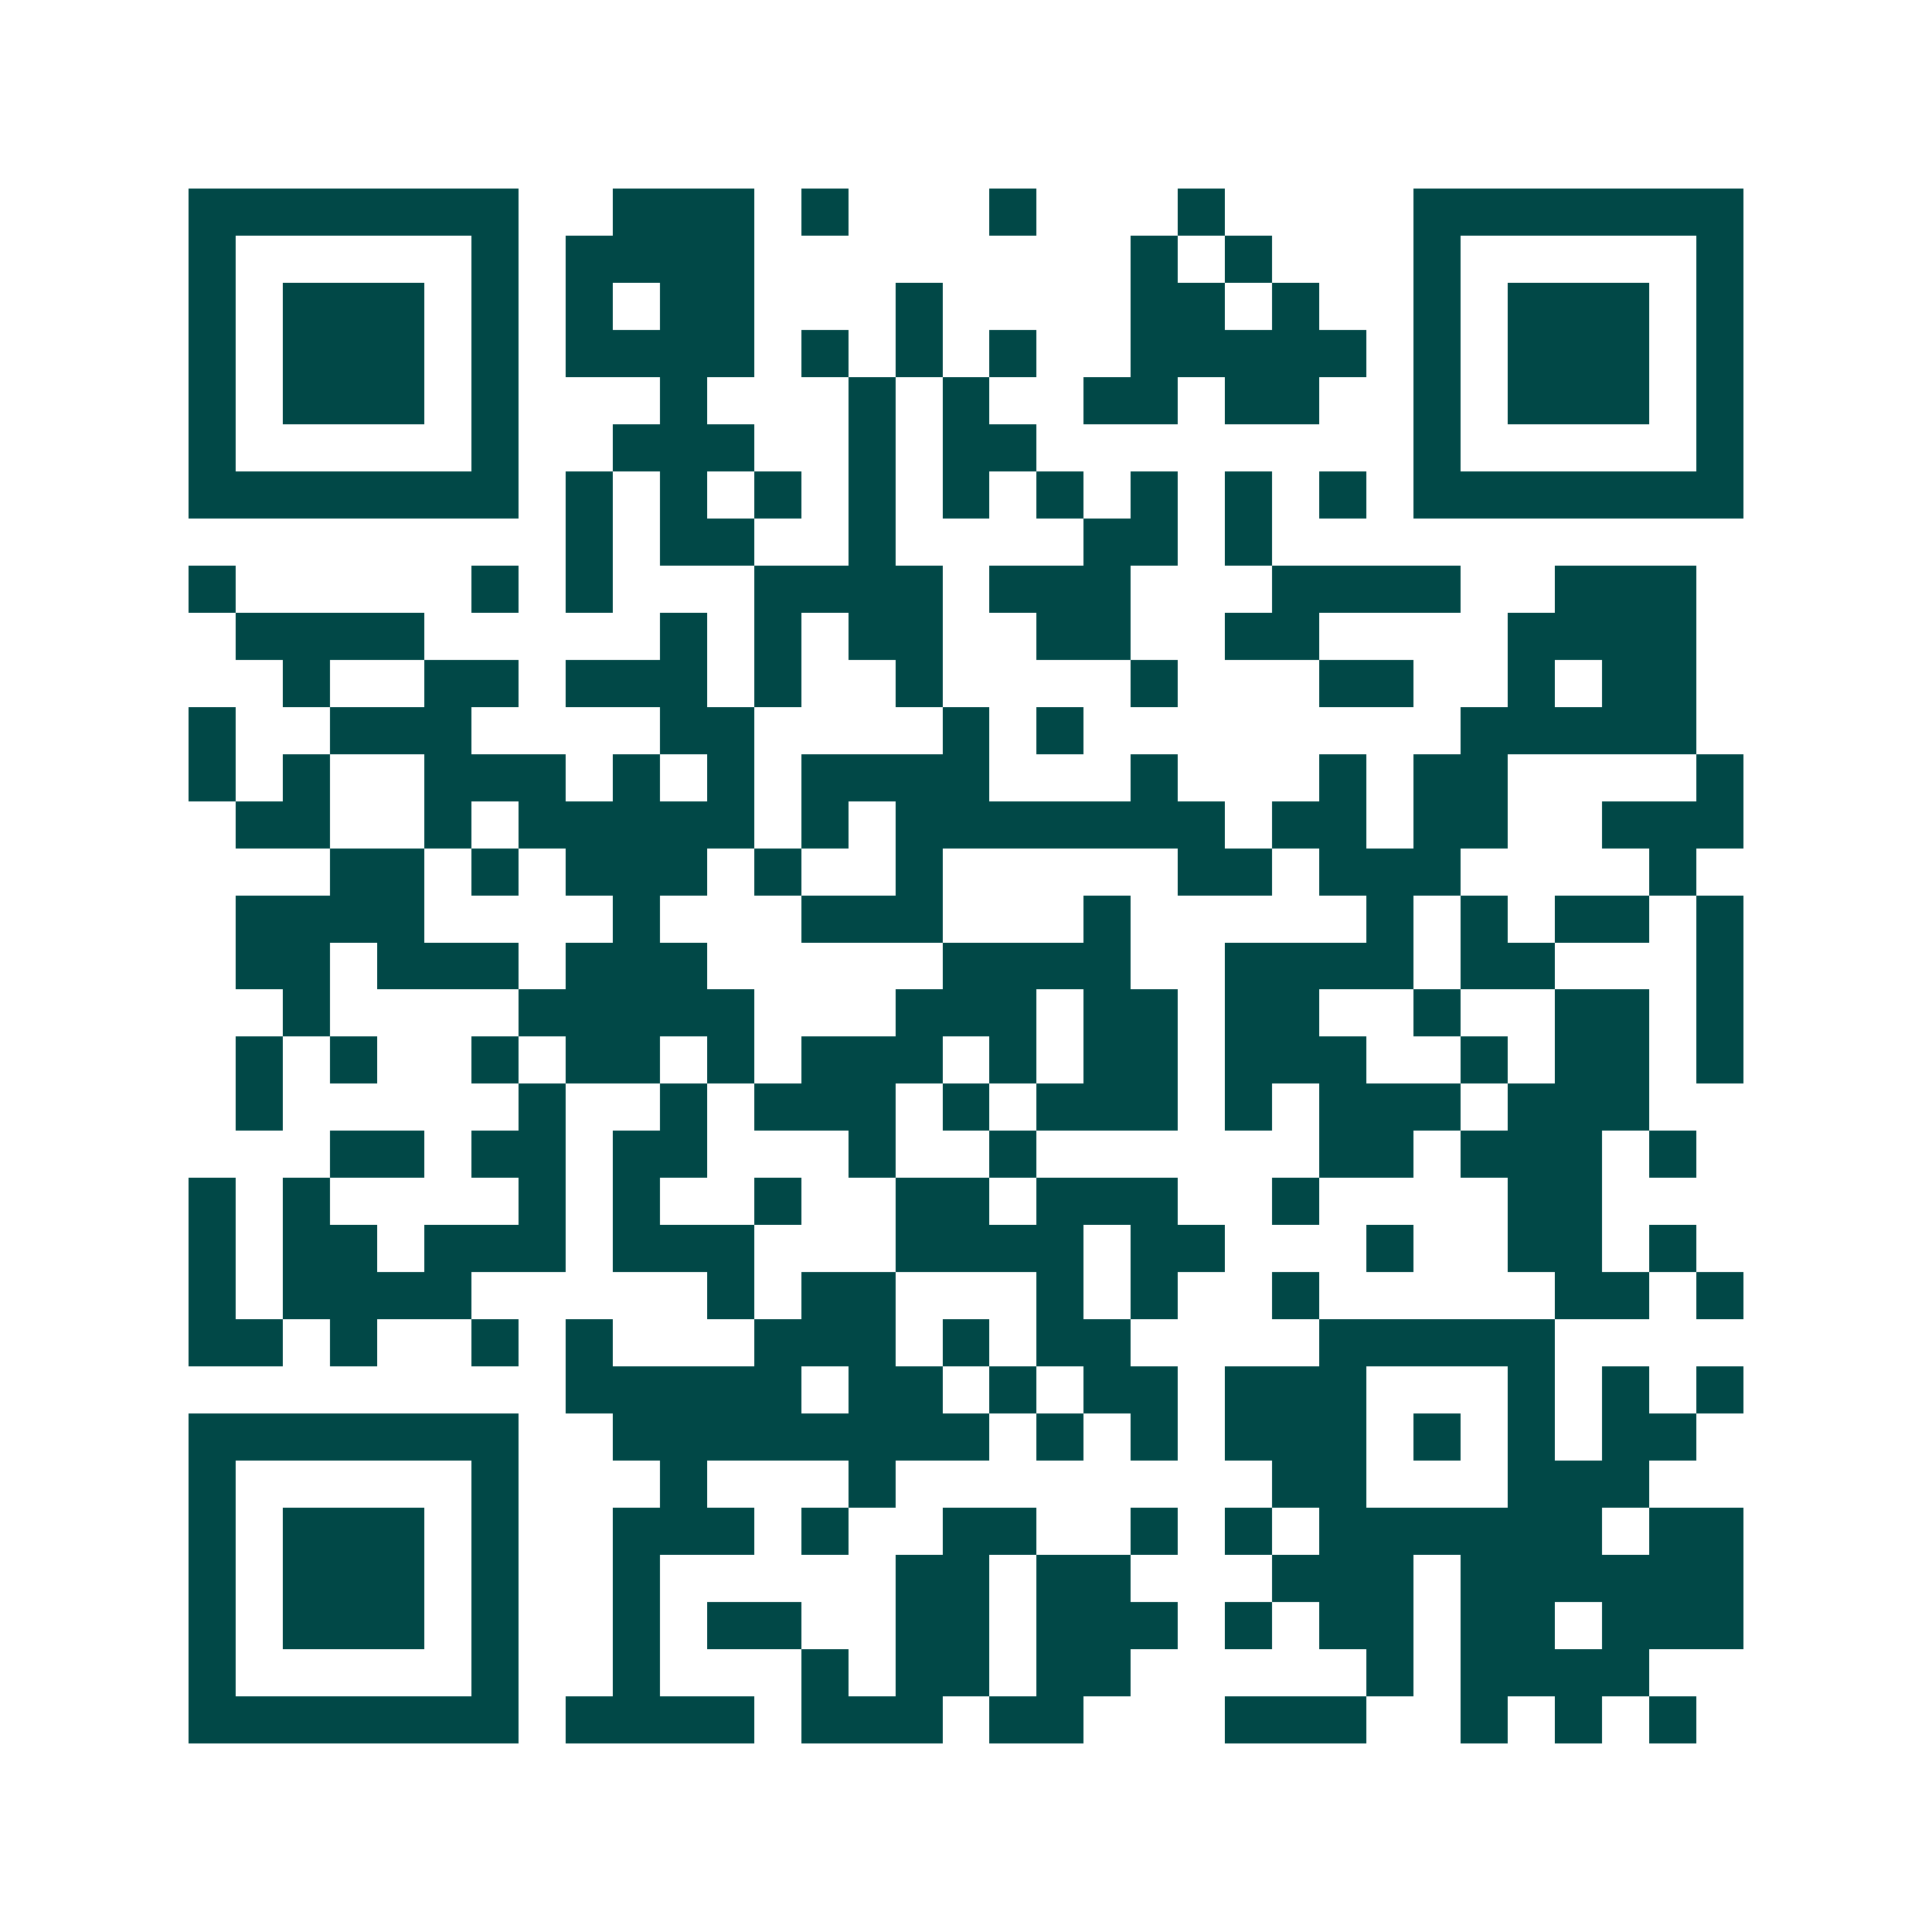 <svg xmlns="http://www.w3.org/2000/svg" width="200" height="200" viewBox="0 0 41 41" shape-rendering="crispEdges"><path fill="#ffffff" d="M0 0h41v41H0z"/><path stroke="#014847" d="M4 4.5h7m2 0h3m1 0h1m3 0h1m3 0h1m4 0h7M4 5.5h1m5 0h1m1 0h4m8 0h1m1 0h1m3 0h1m5 0h1M4 6.5h1m1 0h3m1 0h1m1 0h1m1 0h2m3 0h1m4 0h2m1 0h1m2 0h1m1 0h3m1 0h1M4 7.5h1m1 0h3m1 0h1m1 0h4m1 0h1m1 0h1m1 0h1m2 0h5m1 0h1m1 0h3m1 0h1M4 8.5h1m1 0h3m1 0h1m3 0h1m3 0h1m1 0h1m2 0h2m1 0h2m2 0h1m1 0h3m1 0h1M4 9.5h1m5 0h1m2 0h3m2 0h1m1 0h2m8 0h1m5 0h1M4 10.5h7m1 0h1m1 0h1m1 0h1m1 0h1m1 0h1m1 0h1m1 0h1m1 0h1m1 0h1m1 0h7M12 11.5h1m1 0h2m2 0h1m4 0h2m1 0h1M4 12.5h1m5 0h1m1 0h1m3 0h4m1 0h3m3 0h4m2 0h3M5 13.5h4m5 0h1m1 0h1m1 0h2m2 0h2m2 0h2m4 0h4M6 14.5h1m2 0h2m1 0h3m1 0h1m2 0h1m4 0h1m3 0h2m2 0h1m1 0h2M4 15.5h1m2 0h3m4 0h2m4 0h1m1 0h1m8 0h5M4 16.5h1m1 0h1m2 0h3m1 0h1m1 0h1m1 0h4m3 0h1m3 0h1m1 0h2m4 0h1M5 17.5h2m2 0h1m1 0h5m1 0h1m1 0h7m1 0h2m1 0h2m2 0h3M7 18.5h2m1 0h1m1 0h3m1 0h1m2 0h1m5 0h2m1 0h3m4 0h1M5 19.5h4m4 0h1m3 0h3m3 0h1m5 0h1m1 0h1m1 0h2m1 0h1M5 20.5h2m1 0h3m1 0h3m5 0h4m2 0h4m1 0h2m3 0h1M6 21.5h1m4 0h5m3 0h3m1 0h2m1 0h2m2 0h1m2 0h2m1 0h1M5 22.5h1m1 0h1m2 0h1m1 0h2m1 0h1m1 0h3m1 0h1m1 0h2m1 0h3m2 0h1m1 0h2m1 0h1M5 23.5h1m5 0h1m2 0h1m1 0h3m1 0h1m1 0h3m1 0h1m1 0h3m1 0h3M7 24.5h2m1 0h2m1 0h2m3 0h1m2 0h1m6 0h2m1 0h3m1 0h1M4 25.5h1m1 0h1m4 0h1m1 0h1m2 0h1m2 0h2m1 0h3m2 0h1m4 0h2M4 26.5h1m1 0h2m1 0h3m1 0h3m3 0h4m1 0h2m3 0h1m2 0h2m1 0h1M4 27.5h1m1 0h4m5 0h1m1 0h2m3 0h1m1 0h1m2 0h1m5 0h2m1 0h1M4 28.5h2m1 0h1m2 0h1m1 0h1m3 0h3m1 0h1m1 0h2m4 0h5M12 29.5h5m1 0h2m1 0h1m1 0h2m1 0h3m3 0h1m1 0h1m1 0h1M4 30.5h7m2 0h8m1 0h1m1 0h1m1 0h3m1 0h1m1 0h1m1 0h2M4 31.5h1m5 0h1m3 0h1m3 0h1m8 0h2m3 0h3M4 32.5h1m1 0h3m1 0h1m2 0h3m1 0h1m2 0h2m2 0h1m1 0h1m1 0h6m1 0h2M4 33.5h1m1 0h3m1 0h1m2 0h1m5 0h2m1 0h2m3 0h3m1 0h6M4 34.5h1m1 0h3m1 0h1m2 0h1m1 0h2m2 0h2m1 0h3m1 0h1m1 0h2m1 0h2m1 0h3M4 35.5h1m5 0h1m2 0h1m3 0h1m1 0h2m1 0h2m5 0h1m1 0h4M4 36.5h7m1 0h4m1 0h3m1 0h2m3 0h3m2 0h1m1 0h1m1 0h1"/></svg>
